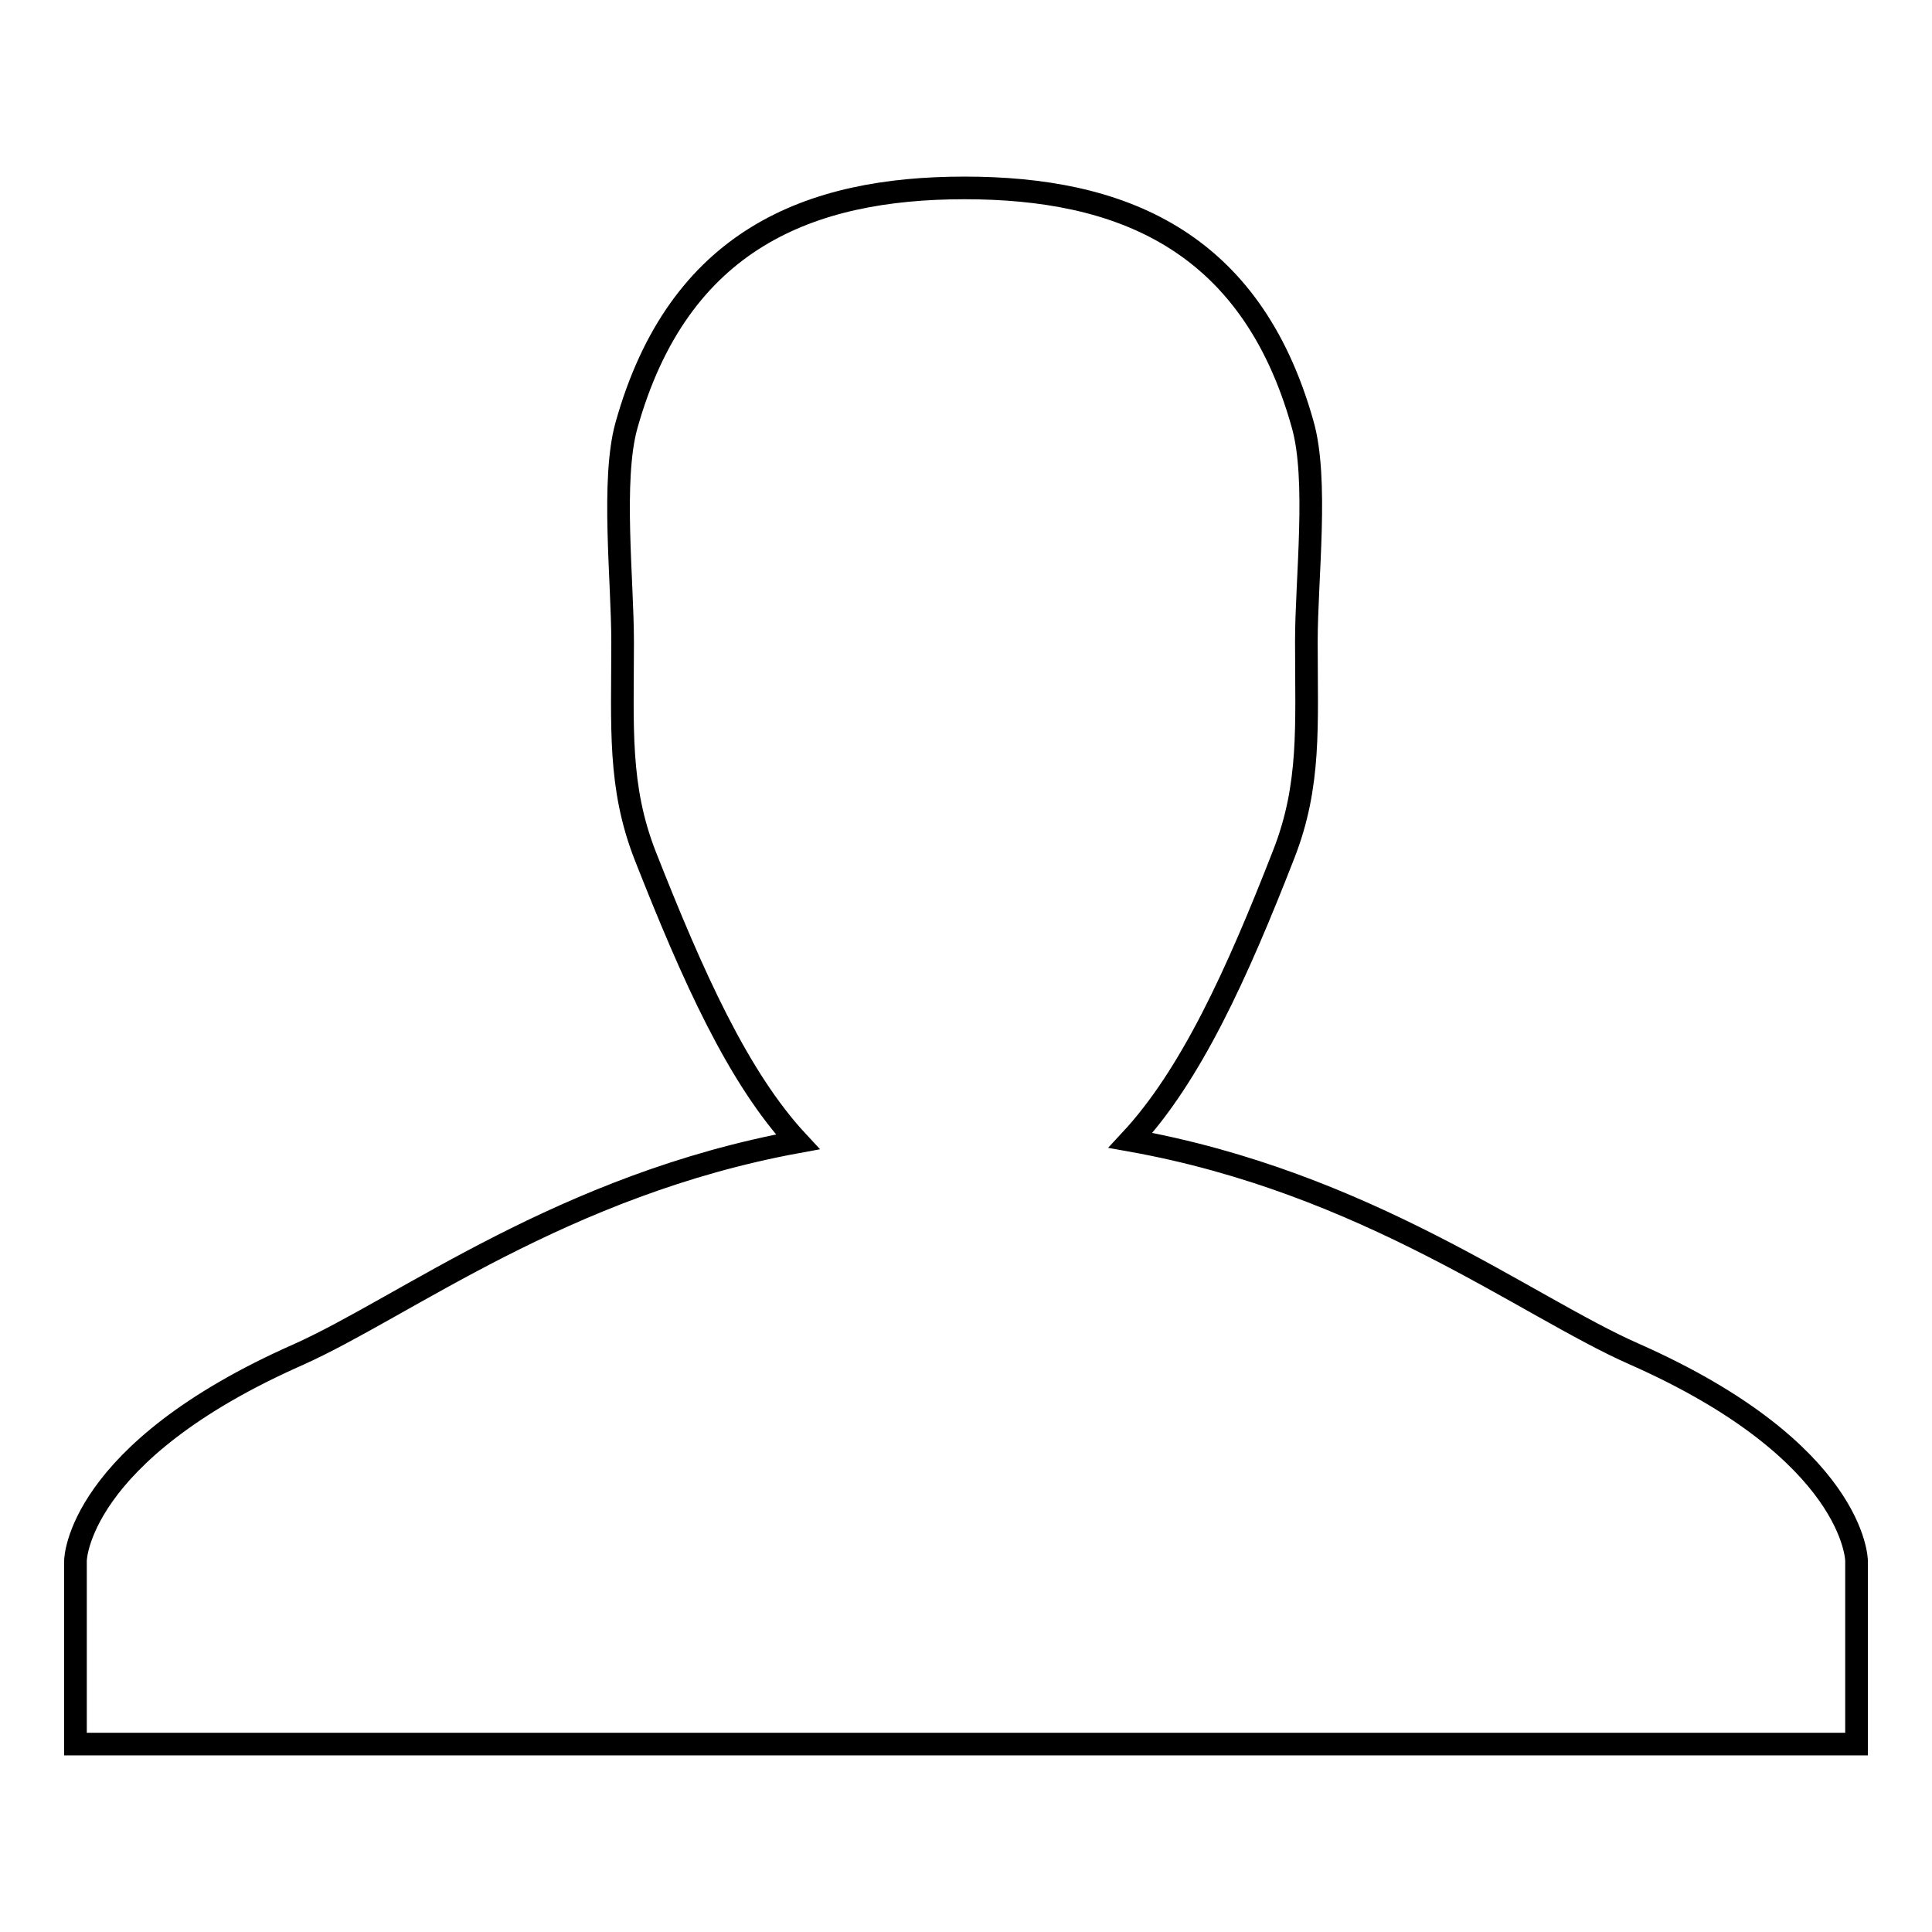 <?xml version="1.0" encoding="utf-8"?>
<!-- Svg Vector Icons : http://www.onlinewebfonts.com/icon -->
<!DOCTYPE svg PUBLIC "-//W3C//DTD SVG 1.1//EN" "http://www.w3.org/Graphics/SVG/1.1/DTD/svg11.dtd">
<svg version="1.1" xmlns="http://www.w3.org/2000/svg" xmlns:xlink="http://www.w3.org/1999/xlink" x="0px" y="0px" viewBox="0 0 256 256" enable-background="new 0 0 256 256" xml:space="preserve">
<g><g><path stroke-width="3" fill-opacity="0" stroke="#000000"  d="M216.5,179.4c-14.3-6.3-35.4-22.7-66.7-28.3c8-8.6,14.1-22,20.3-37.9c3.6-9.2,3-17,3-28.2c0-8.3,1.6-21.5-0.5-28.8c-6.9-24.6-24.4-31.3-44.8-31.3c-20.5,0-37.9,6.8-44.8,31.5c-2,7.2-0.5,20.5-0.5,28.7c0,11.2-0.6,19.1,3,28.3c6.3,16,12.3,29.4,20.2,37.9c-31.1,5.7-52.1,21.9-66.2,28.2C10.1,192.5,10,206.8,10,206.8v24.3l236,0v-24.3C246,206.8,245.9,192.4,216.5,179.4z"/></g></g>
</svg>